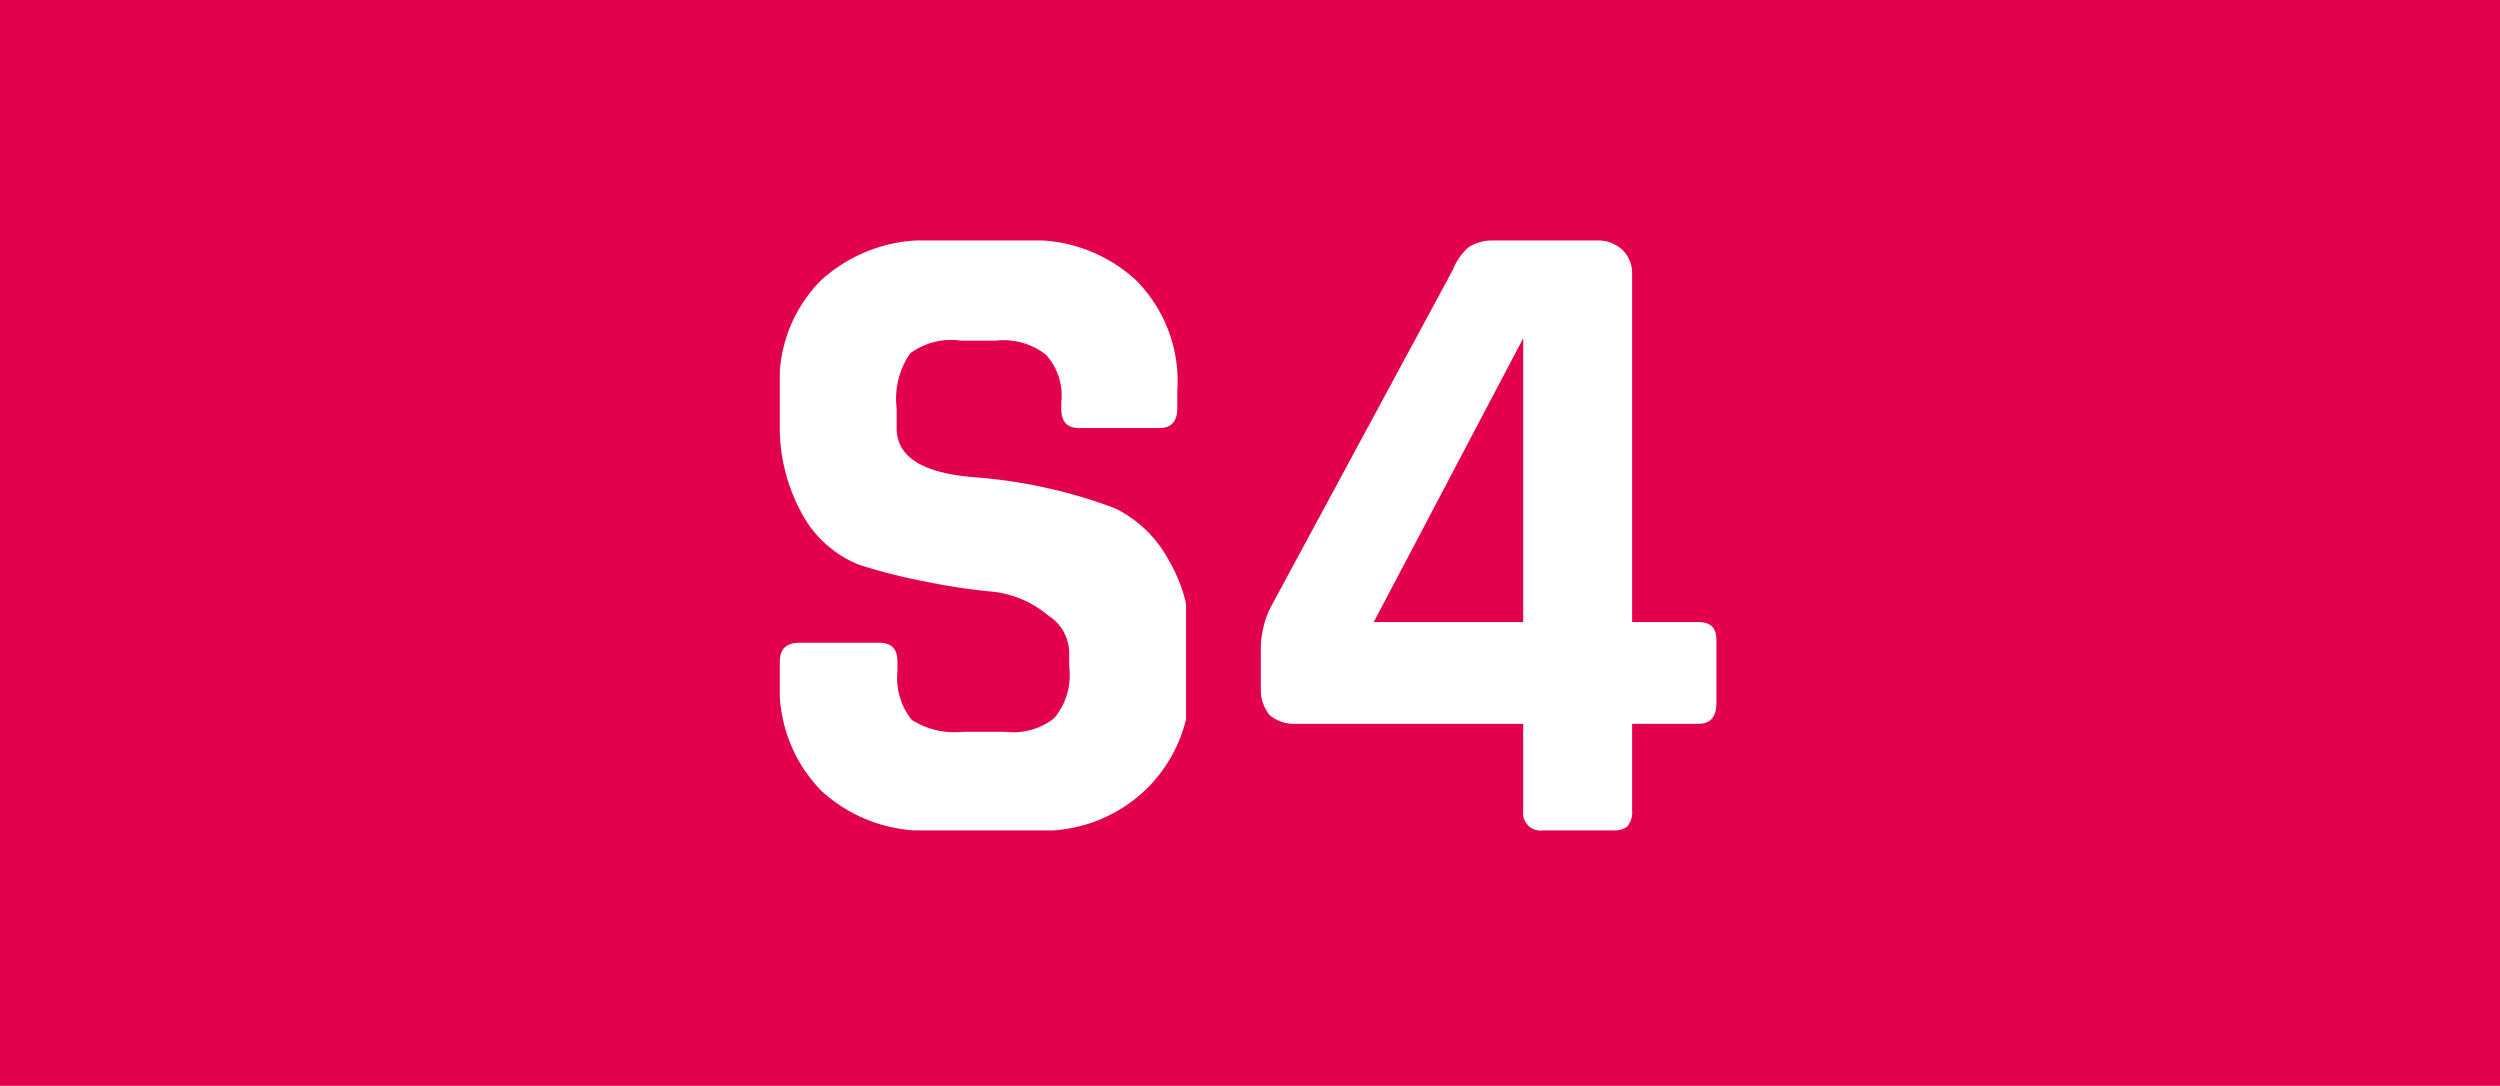 <svg id="svg48055" xmlns="http://www.w3.org/2000/svg" xmlns:xlink="http://www.w3.org/1999/xlink" viewBox="0 0 31.13 13.52"><defs><style>.cls-1{fill:#fff;}.cls-2{fill:#e3004c;}</style><symbol id="glyph205-1" data-name="glyph205-1" viewBox="0 0 5.11 7.42"><path id="path17875" class="cls-1" d="M0,1.89v.23c0,.16.08.24.25.24h1c.16,0,.23-.08.23-.24V2a.84.84,0,0,1,.18-.61,1,1,0,0,1,.64-.15h.54a.83.83,0,0,1,.61.17.84.84,0,0,1,.19.65v.14a.56.56,0,0,1-.26.5A1.31,1.31,0,0,1,2.7,3a7.66,7.66,0,0,0-.87.13A7,7,0,0,0,1,3.34,1.41,1.41,0,0,0,.27,4,2.25,2.25,0,0,0,0,5.12v.41A1.8,1.8,0,0,0,.52,6.92a1.93,1.93,0,0,0,1.4.5H3.08a1.9,1.9,0,0,0,1.4-.5A1.8,1.8,0,0,0,5,5.53V5.31c0-.17-.08-.25-.23-.25h-1c-.16,0-.23.08-.23.25v.07a.76.76,0,0,1-.19.6.86.86,0,0,1-.63.18H2.28A.87.87,0,0,1,1.64,6a1,1,0,0,1-.17-.69V5.06c0-.36.32-.57,1-.62a6.35,6.35,0,0,0,1.75-.39,1.53,1.53,0,0,0,.66-.63,2,2,0,0,0,.28-1.14V1.89A1.83,1.83,0,0,0,4.59.5,1.86,1.86,0,0,0,3.19,0H1.94A1.91,1.91,0,0,0,.52.5,1.85,1.85,0,0,0,0,1.89Z"/></symbol><symbol id="glyph205-10" data-name="glyph205-10" viewBox="0 0 5.73 7.42"><path id="path17902" class="cls-1" d="M3.3,2.62V6.19L1.42,2.62ZM4.44,0H3.55A.22.22,0,0,0,3.3.25V1.34H.44a.49.49,0,0,0-.33.11A.5.5,0,0,0,0,1.78v.45a1.2,1.2,0,0,0,.12.57l2.3,4.26a.69.69,0,0,0,.2.28.56.56,0,0,0,.3.08H4.23a.45.45,0,0,0,.32-.12A.41.41,0,0,0,4.67,7V2.62H5.5c.16,0,.23-.07.23-.23V1.61c0-.18-.07-.27-.23-.27H4.67V.25a.28.28,0,0,0-.06-.2A.25.25,0,0,0,4.44,0Z"/></symbol></defs><g id="g52499"><path id="path45988" class="cls-2" d="M0,0H31.13V13.52H0Z" transform="translate(0 0)"/><g id="g45996"><use id="use45992" width="5.11" height="7.42" transform="matrix(0.99, 0, 0, -0.99, 9.71, 10.34)" xlink:href="#glyph205-1"/><use id="use45994" width="5.73" height="7.42" transform="matrix(0.99, 0, 0, -0.99, 15.7, 10.34)" xlink:href="#glyph205-10"/></g></g></svg>